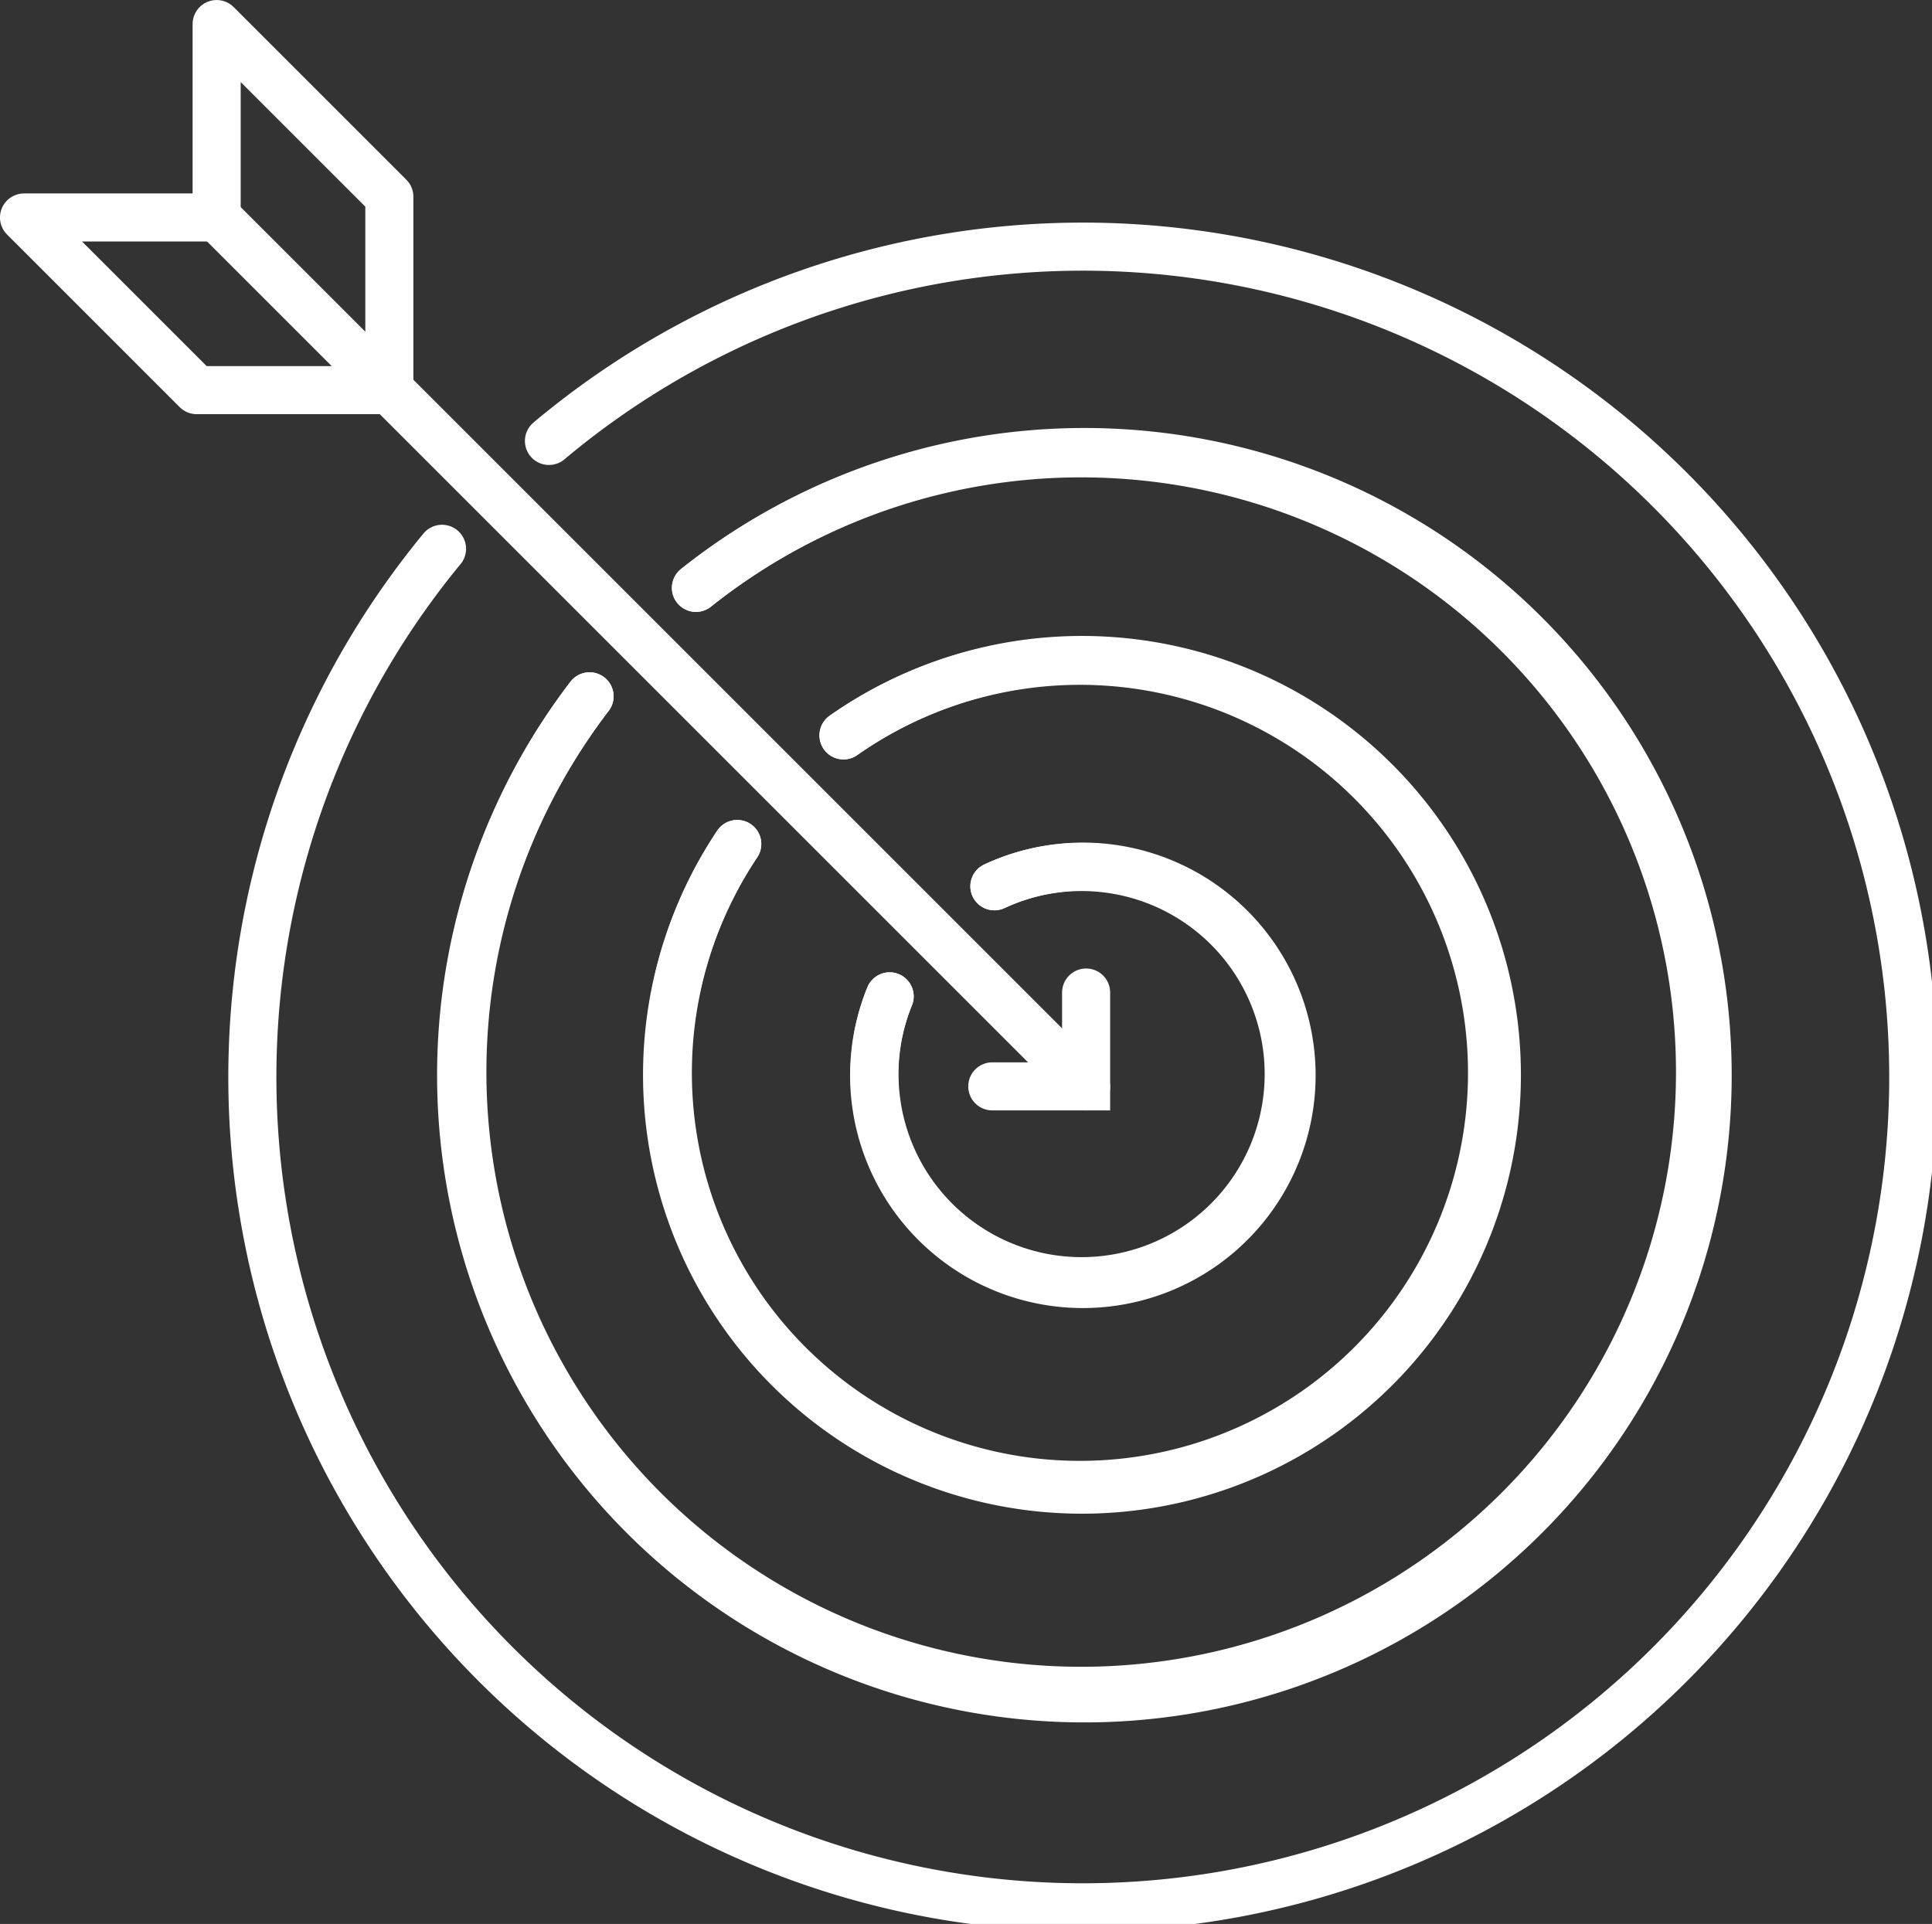 <svg xmlns="http://www.w3.org/2000/svg" xmlns:xlink="http://www.w3.org/1999/xlink" width="49.225" height="49.027" viewBox="0 0 49.225 49.027">
  <rect x="0" y="0" width="49.225" height="49.027" fill="#333333" stroke="none"/>
  <defs>
    <clipPath id="clip-path">
      <rect id="Rectangle_16156" data-name="Rectangle 16156" width="49.225" height="49.027" transform="translate(0 0)" fill="none"/>
    </clipPath>
  </defs>
  <g id="Group_40351" data-name="Group 40351" transform="translate(0 0)">
    <line id="Line_5" data-name="Line 5" x1="22.08" y1="22.08" transform="translate(5.593 5.604)" fill="none" stroke="#fff" stroke-linecap="round" stroke-miterlimit="10" stroke-width="1.225"/>
    <g id="Group_40348" data-name="Group 40348">
      <g id="Group_40347" data-name="Group 40347" clip-path="url(#clip-path)">
        <path id="Path_8499" data-name="Path 8499" d="M9.92,9.867V5.013l-4.4-4.4V5.531" fill="none" stroke="#fff" stroke-linecap="round" stroke-linejoin="round" stroke-width="1.225"/>
        <path id="Path_8500" data-name="Path 8500" d="M9.866,9.942H5.012l-4.4-4.4H5.53" fill="none" stroke="#fff" stroke-linecap="round" stroke-linejoin="round" stroke-width="1.225"/>
      </g>
    </g>
    <path id="Path_8501" data-name="Path 8501" d="M27.673,25.292v2.391H25.282" fill="none" stroke="#fff" stroke-linecap="round" stroke-miterlimit="10" stroke-width="1.225"/>
    <g id="Group_40350" data-name="Group 40350">
      <g id="Group_40349" data-name="Group 40349" clip-path="url(#clip-path)">
        <path id="Path_8502" data-name="Path 8502" d="M11.262,13.985a21.159,21.159,0,1,0,2.725-2.749" fill="none" stroke="#fff" stroke-linecap="round" stroke-miterlimit="10" stroke-width="1.225"/>
        <path id="Path_8503" data-name="Path 8503" d="M17.732,14.98a15.88,15.88,0,1,1-2.711,2.764" fill="none" stroke="#fff" stroke-linecap="round" stroke-miterlimit="10" stroke-width="1.225"/>
        <path id="Path_8504" data-name="Path 8504" d="M15.021,17.744a15.767,15.767,0,1,0,2.711-2.764" fill="none" stroke="#fff" stroke-linecap="round" stroke-miterlimit="10" stroke-width="1.225"/>
        <path id="Path_8505" data-name="Path 8505" d="M21.491,18.739a10.5,10.5,0,1,1-2.707,2.768" fill="none" stroke="#fff" stroke-linecap="round" stroke-miterlimit="10" stroke-width="1.225"/>
        <path id="Path_8506" data-name="Path 8506" d="M18.784,21.507a10.571,10.571,0,1,0,2.707-2.768" fill="none" stroke="#fff" stroke-linecap="round" stroke-miterlimit="10" stroke-width="1.225"/>
        <path id="Path_8507" data-name="Path 8507" d="M25.336,22.584a5.277,5.277,0,1,1-2.669,2.805" fill="none" stroke="#fff" stroke-linecap="round" stroke-miterlimit="10" stroke-width="1.225"/>
        <path id="Path_8508" data-name="Path 8508" d="M22.667,25.39a5.318,5.318,0,1,0,2.669-2.805" fill="none" stroke="#fff" stroke-linecap="round" stroke-miterlimit="10" stroke-width="1.225"/>
      </g>
    </g>
  </g>
</svg>
